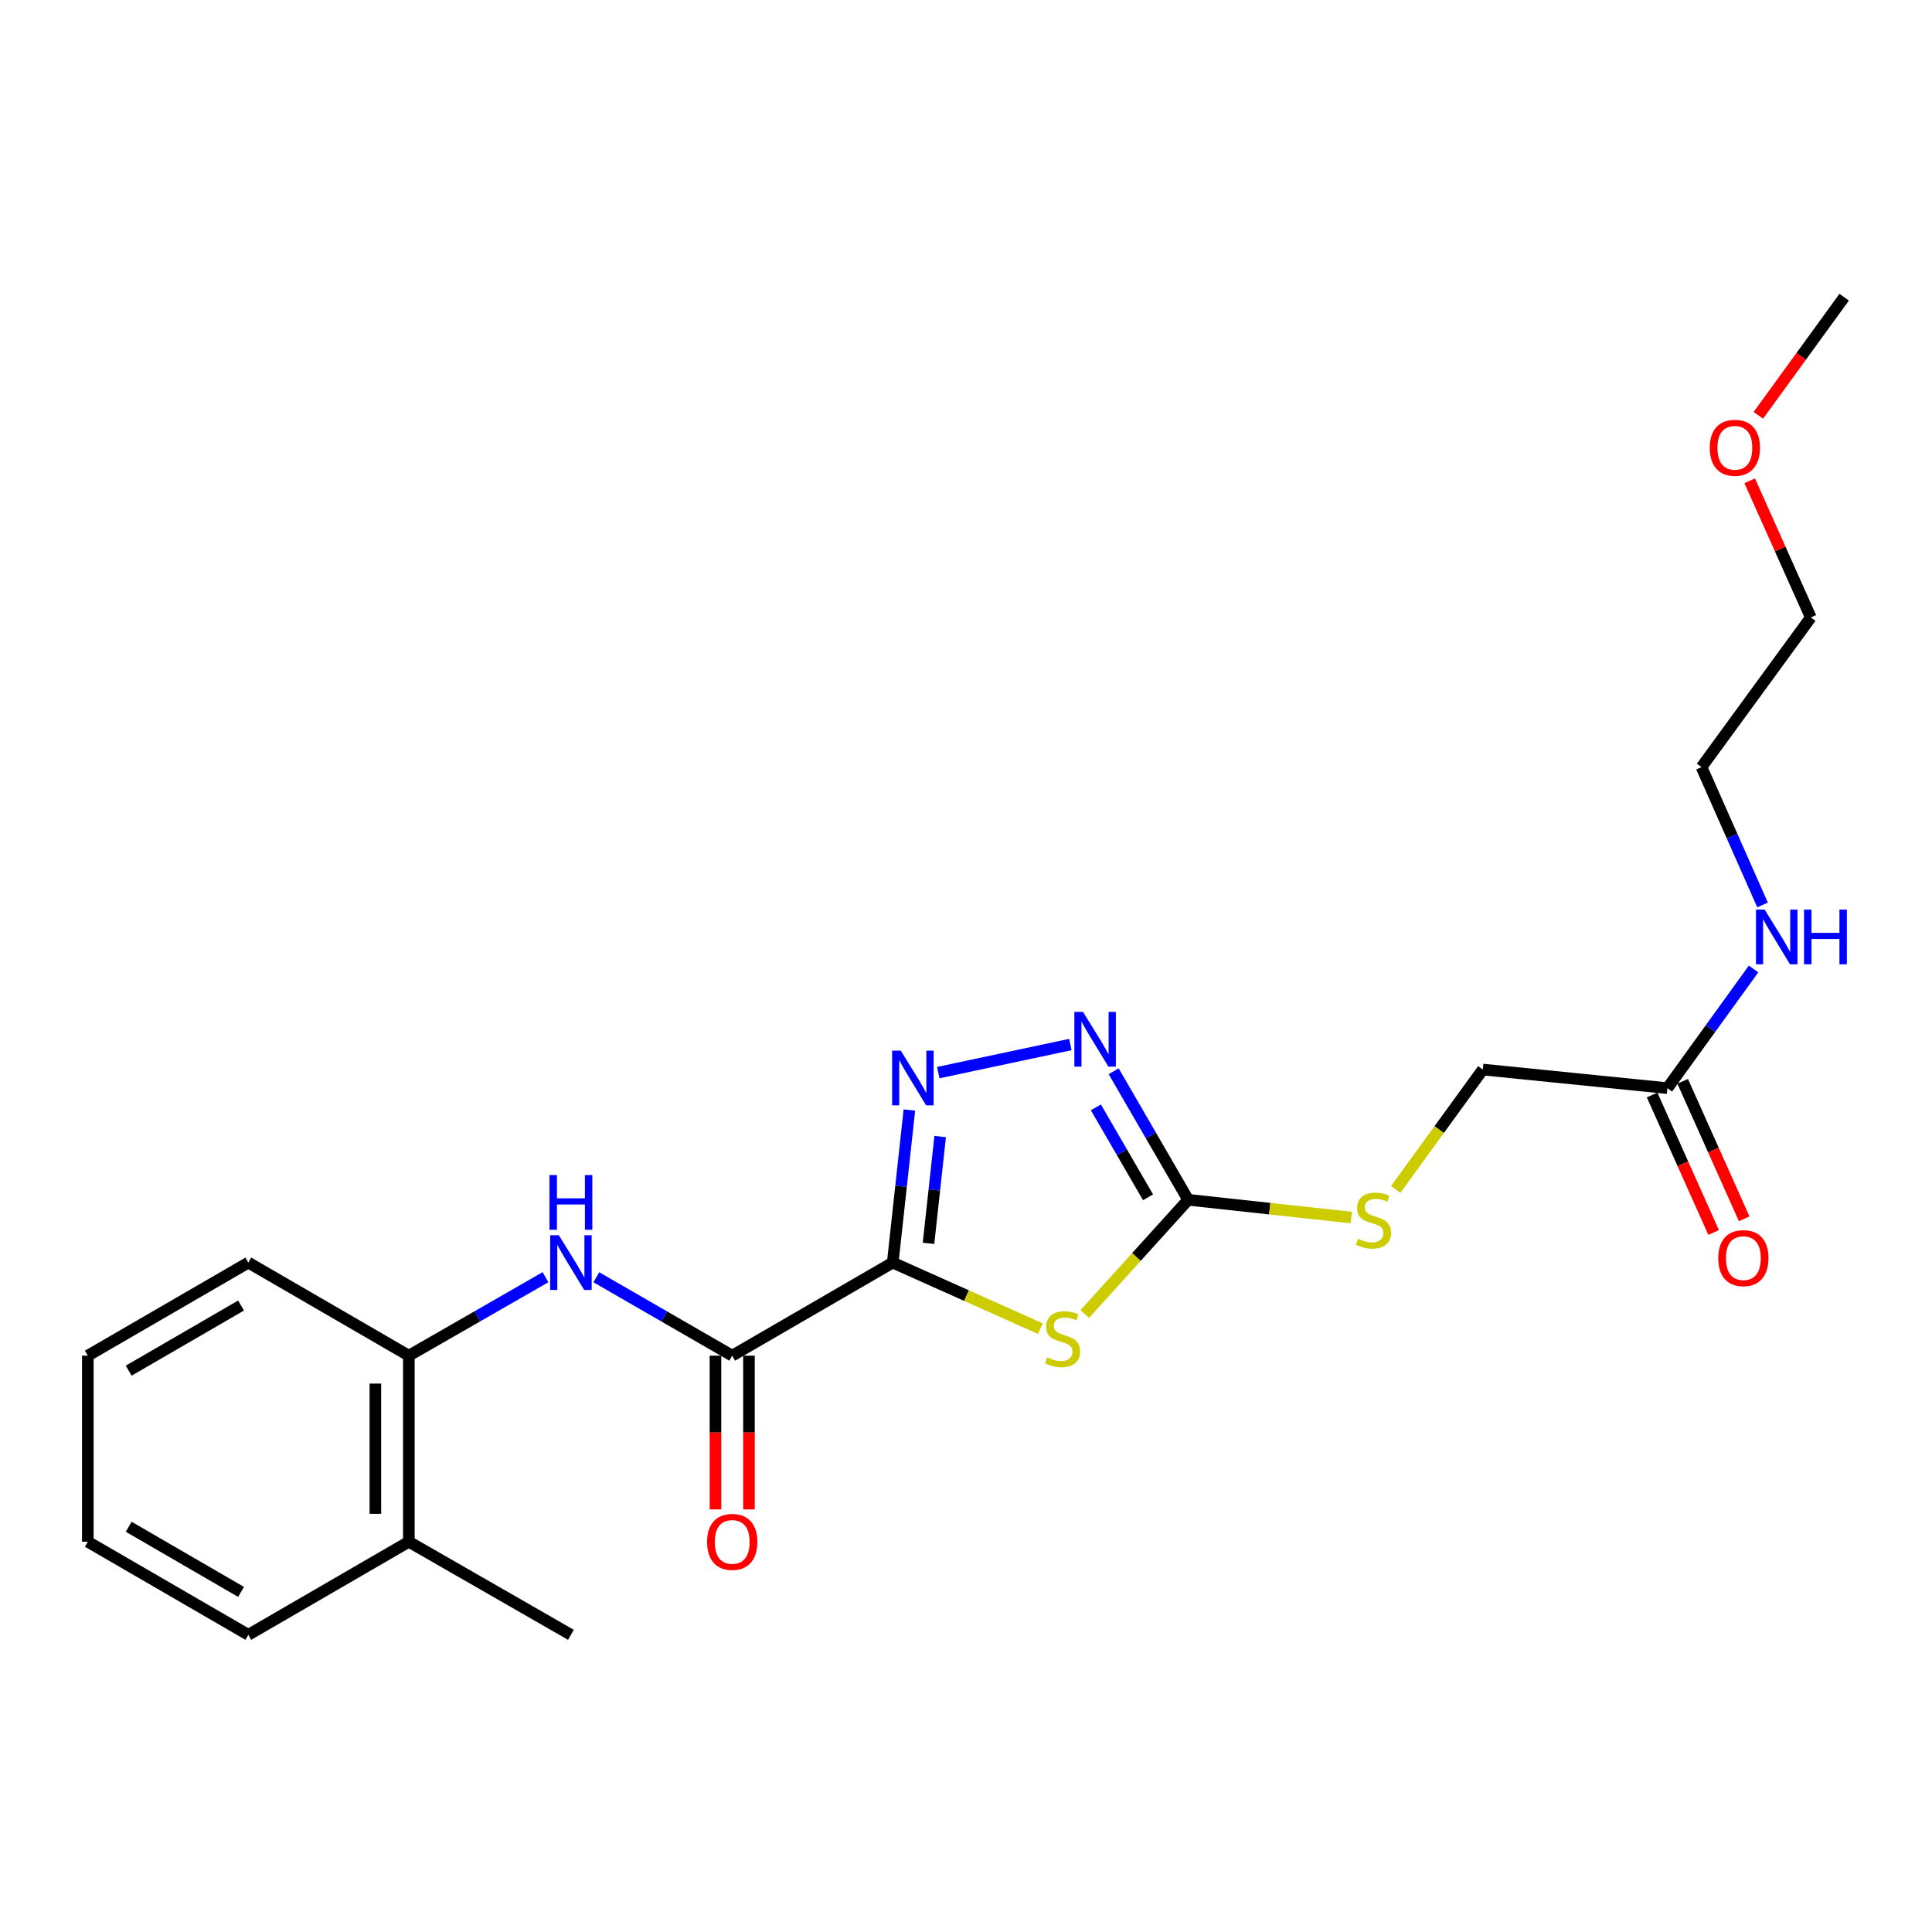 <?xml version='1.0' encoding='iso-8859-1'?>
<svg version='1.1' baseProfile='full'
              xmlns='http://www.w3.org/2000/svg'
                      xmlns:rdkit='http://www.rdkit.org/xml'
                      xmlns:xlink='http://www.w3.org/1999/xlink'
                  xml:space='preserve'
width='1000px' height='1000px' viewBox='0 0 1000 1000'>
<!-- END OF HEADER -->
<rect style='opacity:1.0;fill:#FFFFFF;stroke:none' width='1000' height='1000' x='0' y='0'> </rect>
<path class='bond-0' d='M 462.075,653.521 L 500.279,670.616' style='fill:none;fill-rule:evenodd;stroke:#000000;stroke-width:6px;stroke-linecap:butt;stroke-linejoin:miter;stroke-opacity:1' />
<path class='bond-0' d='M 500.279,670.616 L 538.483,687.712' style='fill:none;fill-rule:evenodd;stroke:#CCCC00;stroke-width:6px;stroke-linecap:butt;stroke-linejoin:miter;stroke-opacity:1' />
<path class='bond-1' d='M 462.075,653.521 L 466.384,614.032' style='fill:none;fill-rule:evenodd;stroke:#000000;stroke-width:6px;stroke-linecap:butt;stroke-linejoin:miter;stroke-opacity:1' />
<path class='bond-1' d='M 466.384,614.032 L 470.694,574.543' style='fill:none;fill-rule:evenodd;stroke:#0000FF;stroke-width:6px;stroke-linecap:butt;stroke-linejoin:miter;stroke-opacity:1' />
<path class='bond-1' d='M 480.596,643.555 L 483.613,615.913' style='fill:none;fill-rule:evenodd;stroke:#000000;stroke-width:6px;stroke-linecap:butt;stroke-linejoin:miter;stroke-opacity:1' />
<path class='bond-1' d='M 483.613,615.913 L 486.63,588.27' style='fill:none;fill-rule:evenodd;stroke:#0000FF;stroke-width:6px;stroke-linecap:butt;stroke-linejoin:miter;stroke-opacity:1' />
<path class='bond-3' d='M 462.075,653.521 L 378.993,701.691' style='fill:none;fill-rule:evenodd;stroke:#000000;stroke-width:6px;stroke-linecap:butt;stroke-linejoin:miter;stroke-opacity:1' />
<path class='bond-2' d='M 561.473,680.144 L 588.236,650.575' style='fill:none;fill-rule:evenodd;stroke:#CCCC00;stroke-width:6px;stroke-linecap:butt;stroke-linejoin:miter;stroke-opacity:1' />
<path class='bond-2' d='M 588.236,650.575 L 614.999,621.007' style='fill:none;fill-rule:evenodd;stroke:#000000;stroke-width:6px;stroke-linecap:butt;stroke-linejoin:miter;stroke-opacity:1' />
<path class='bond-4' d='M 485.653,555.185 L 554.014,540.65' style='fill:none;fill-rule:evenodd;stroke:#0000FF;stroke-width:6px;stroke-linecap:butt;stroke-linejoin:miter;stroke-opacity:1' />
<path class='bond-7' d='M 614.999,621.007 L 657.211,625.604' style='fill:none;fill-rule:evenodd;stroke:#000000;stroke-width:6px;stroke-linecap:butt;stroke-linejoin:miter;stroke-opacity:1' />
<path class='bond-7' d='M 657.211,625.604 L 699.422,630.202' style='fill:none;fill-rule:evenodd;stroke:#CCCC00;stroke-width:6px;stroke-linecap:butt;stroke-linejoin:miter;stroke-opacity:1' />
<path class='bond-23' d='M 614.999,621.007 L 595.715,587.746' style='fill:none;fill-rule:evenodd;stroke:#000000;stroke-width:6px;stroke-linecap:butt;stroke-linejoin:miter;stroke-opacity:1' />
<path class='bond-23' d='M 595.715,587.746 L 576.431,554.486' style='fill:none;fill-rule:evenodd;stroke:#0000FF;stroke-width:6px;stroke-linecap:butt;stroke-linejoin:miter;stroke-opacity:1' />
<path class='bond-23' d='M 594.221,619.721 L 580.722,596.439' style='fill:none;fill-rule:evenodd;stroke:#000000;stroke-width:6px;stroke-linecap:butt;stroke-linejoin:miter;stroke-opacity:1' />
<path class='bond-23' d='M 580.722,596.439 L 567.223,573.157' style='fill:none;fill-rule:evenodd;stroke:#0000FF;stroke-width:6px;stroke-linecap:butt;stroke-linejoin:miter;stroke-opacity:1' />
<path class='bond-5' d='M 378.993,701.691 L 343.825,681.399' style='fill:none;fill-rule:evenodd;stroke:#000000;stroke-width:6px;stroke-linecap:butt;stroke-linejoin:miter;stroke-opacity:1' />
<path class='bond-5' d='M 343.825,681.399 L 308.657,661.108' style='fill:none;fill-rule:evenodd;stroke:#0000FF;stroke-width:6px;stroke-linecap:butt;stroke-linejoin:miter;stroke-opacity:1' />
<path class='bond-9' d='M 370.328,701.691 L 370.328,741.487' style='fill:none;fill-rule:evenodd;stroke:#000000;stroke-width:6px;stroke-linecap:butt;stroke-linejoin:miter;stroke-opacity:1' />
<path class='bond-9' d='M 370.328,741.487 L 370.328,781.283' style='fill:none;fill-rule:evenodd;stroke:#FF0000;stroke-width:6px;stroke-linecap:butt;stroke-linejoin:miter;stroke-opacity:1' />
<path class='bond-9' d='M 387.659,701.691 L 387.659,741.487' style='fill:none;fill-rule:evenodd;stroke:#000000;stroke-width:6px;stroke-linecap:butt;stroke-linejoin:miter;stroke-opacity:1' />
<path class='bond-9' d='M 387.659,741.487 L 387.659,781.283' style='fill:none;fill-rule:evenodd;stroke:#FF0000;stroke-width:6px;stroke-linecap:butt;stroke-linejoin:miter;stroke-opacity:1' />
<path class='bond-6' d='M 282.349,661.077 L 246.983,681.384' style='fill:none;fill-rule:evenodd;stroke:#0000FF;stroke-width:6px;stroke-linecap:butt;stroke-linejoin:miter;stroke-opacity:1' />
<path class='bond-6' d='M 246.983,681.384 L 211.617,701.691' style='fill:none;fill-rule:evenodd;stroke:#000000;stroke-width:6px;stroke-linecap:butt;stroke-linejoin:miter;stroke-opacity:1' />
<path class='bond-11' d='M 211.617,701.691 L 211.617,798.011' style='fill:none;fill-rule:evenodd;stroke:#000000;stroke-width:6px;stroke-linecap:butt;stroke-linejoin:miter;stroke-opacity:1' />
<path class='bond-11' d='M 194.287,716.139 L 194.287,783.563' style='fill:none;fill-rule:evenodd;stroke:#000000;stroke-width:6px;stroke-linecap:butt;stroke-linejoin:miter;stroke-opacity:1' />
<path class='bond-15' d='M 211.617,701.691 L 128.536,653.521' style='fill:none;fill-rule:evenodd;stroke:#000000;stroke-width:6px;stroke-linecap:butt;stroke-linejoin:miter;stroke-opacity:1' />
<path class='bond-12' d='M 722.401,615.648 L 744.95,584.619' style='fill:none;fill-rule:evenodd;stroke:#CCCC00;stroke-width:6px;stroke-linecap:butt;stroke-linejoin:miter;stroke-opacity:1' />
<path class='bond-12' d='M 744.95,584.619 L 767.499,553.59' style='fill:none;fill-rule:evenodd;stroke:#000000;stroke-width:6px;stroke-linecap:butt;stroke-linejoin:miter;stroke-opacity:1' />
<path class='bond-8' d='M 863.039,563.228 L 767.499,553.59' style='fill:none;fill-rule:evenodd;stroke:#000000;stroke-width:6px;stroke-linecap:butt;stroke-linejoin:miter;stroke-opacity:1' />
<path class='bond-10' d='M 855.13,566.767 L 871.049,602.351' style='fill:none;fill-rule:evenodd;stroke:#000000;stroke-width:6px;stroke-linecap:butt;stroke-linejoin:miter;stroke-opacity:1' />
<path class='bond-10' d='M 871.049,602.351 L 886.968,637.935' style='fill:none;fill-rule:evenodd;stroke:#FF0000;stroke-width:6px;stroke-linecap:butt;stroke-linejoin:miter;stroke-opacity:1' />
<path class='bond-10' d='M 870.949,559.69 L 886.868,595.274' style='fill:none;fill-rule:evenodd;stroke:#000000;stroke-width:6px;stroke-linecap:butt;stroke-linejoin:miter;stroke-opacity:1' />
<path class='bond-10' d='M 886.868,595.274 L 902.788,630.858' style='fill:none;fill-rule:evenodd;stroke:#FF0000;stroke-width:6px;stroke-linecap:butt;stroke-linejoin:miter;stroke-opacity:1' />
<path class='bond-13' d='M 863.039,563.228 L 885.344,532.382' style='fill:none;fill-rule:evenodd;stroke:#000000;stroke-width:6px;stroke-linecap:butt;stroke-linejoin:miter;stroke-opacity:1' />
<path class='bond-13' d='M 885.344,532.382 L 907.649,501.535' style='fill:none;fill-rule:evenodd;stroke:#0000FF;stroke-width:6px;stroke-linecap:butt;stroke-linejoin:miter;stroke-opacity:1' />
<path class='bond-16' d='M 211.617,798.011 L 295.508,846.181' style='fill:none;fill-rule:evenodd;stroke:#000000;stroke-width:6px;stroke-linecap:butt;stroke-linejoin:miter;stroke-opacity:1' />
<path class='bond-17' d='M 211.617,798.011 L 128.536,846.181' style='fill:none;fill-rule:evenodd;stroke:#000000;stroke-width:6px;stroke-linecap:butt;stroke-linejoin:miter;stroke-opacity:1' />
<path class='bond-18' d='M 912.297,468.397 L 896.497,432.726' style='fill:none;fill-rule:evenodd;stroke:#0000FF;stroke-width:6px;stroke-linecap:butt;stroke-linejoin:miter;stroke-opacity:1' />
<path class='bond-18' d='M 896.497,432.726 L 880.697,397.056' style='fill:none;fill-rule:evenodd;stroke:#000000;stroke-width:6px;stroke-linecap:butt;stroke-linejoin:miter;stroke-opacity:1' />
<path class='bond-14' d='M 905.639,248.859 L 921.456,284.223' style='fill:none;fill-rule:evenodd;stroke:#FF0000;stroke-width:6px;stroke-linecap:butt;stroke-linejoin:miter;stroke-opacity:1' />
<path class='bond-14' d='M 921.456,284.223 L 937.273,319.588' style='fill:none;fill-rule:evenodd;stroke:#000000;stroke-width:6px;stroke-linecap:butt;stroke-linejoin:miter;stroke-opacity:1' />
<path class='bond-20' d='M 910.115,214.966 L 932.33,184.393' style='fill:none;fill-rule:evenodd;stroke:#FF0000;stroke-width:6px;stroke-linecap:butt;stroke-linejoin:miter;stroke-opacity:1' />
<path class='bond-20' d='M 932.33,184.393 L 954.545,153.819' style='fill:none;fill-rule:evenodd;stroke:#000000;stroke-width:6px;stroke-linecap:butt;stroke-linejoin:miter;stroke-opacity:1' />
<path class='bond-21' d='M 128.536,653.521 L 45.455,701.691' style='fill:none;fill-rule:evenodd;stroke:#000000;stroke-width:6px;stroke-linecap:butt;stroke-linejoin:miter;stroke-opacity:1' />
<path class='bond-21' d='M 124.766,675.739 L 66.609,709.458' style='fill:none;fill-rule:evenodd;stroke:#000000;stroke-width:6px;stroke-linecap:butt;stroke-linejoin:miter;stroke-opacity:1' />
<path class='bond-24' d='M 128.536,846.181 L 45.455,798.011' style='fill:none;fill-rule:evenodd;stroke:#000000;stroke-width:6px;stroke-linecap:butt;stroke-linejoin:miter;stroke-opacity:1' />
<path class='bond-24' d='M 124.766,823.962 L 66.609,790.243' style='fill:none;fill-rule:evenodd;stroke:#000000;stroke-width:6px;stroke-linecap:butt;stroke-linejoin:miter;stroke-opacity:1' />
<path class='bond-19' d='M 880.697,397.056 L 937.273,319.588' style='fill:none;fill-rule:evenodd;stroke:#000000;stroke-width:6px;stroke-linecap:butt;stroke-linejoin:miter;stroke-opacity:1' />
<path class='bond-22' d='M 45.455,701.691 L 45.455,798.011' style='fill:none;fill-rule:evenodd;stroke:#000000;stroke-width:6px;stroke-linecap:butt;stroke-linejoin:miter;stroke-opacity:1' />
<path  class='atom-1' d='M 541.97 702.572
Q 542.29 702.692, 543.61 703.252
Q 544.93 703.812, 546.37 704.172
Q 547.85 704.492, 549.29 704.492
Q 551.97 704.492, 553.53 703.212
Q 555.09 701.892, 555.09 699.612
Q 555.09 698.052, 554.29 697.092
Q 553.53 696.132, 552.33 695.612
Q 551.13 695.092, 549.13 694.492
Q 546.61 693.732, 545.09 693.012
Q 543.61 692.292, 542.53 690.772
Q 541.49 689.252, 541.49 686.692
Q 541.49 683.132, 543.89 680.932
Q 546.33 678.732, 551.13 678.732
Q 554.41 678.732, 558.13 680.292
L 557.21 683.372
Q 553.81 681.972, 551.25 681.972
Q 548.49 681.972, 546.97 683.132
Q 545.45 684.252, 545.49 686.212
Q 545.49 687.732, 546.25 688.652
Q 547.05 689.572, 548.17 690.092
Q 549.33 690.612, 551.25 691.212
Q 553.81 692.012, 555.33 692.812
Q 556.85 693.612, 557.93 695.252
Q 559.05 696.852, 559.05 699.612
Q 559.05 703.532, 556.41 705.652
Q 553.81 707.732, 549.45 707.732
Q 546.93 707.732, 545.01 707.172
Q 543.13 706.652, 540.89 705.732
L 541.97 702.572
' fill='#CCCC00'/>
<path  class='atom-2' d='M 466.242 543.821
L 475.522 558.821
Q 476.442 560.301, 477.922 562.981
Q 479.402 565.661, 479.482 565.821
L 479.482 543.821
L 483.242 543.821
L 483.242 572.141
L 479.362 572.141
L 469.402 555.741
Q 468.242 553.821, 467.002 551.621
Q 465.802 549.421, 465.442 548.741
L 465.442 572.141
L 461.762 572.141
L 461.762 543.821
L 466.242 543.821
' fill='#0000FF'/>
<path  class='atom-5' d='M 560.569 523.765
L 569.849 538.765
Q 570.769 540.245, 572.249 542.925
Q 573.729 545.605, 573.809 545.765
L 573.809 523.765
L 577.569 523.765
L 577.569 552.085
L 573.689 552.085
L 563.729 535.685
Q 562.569 533.765, 561.329 531.565
Q 560.129 529.365, 559.769 528.685
L 559.769 552.085
L 556.089 552.085
L 556.089 523.765
L 560.569 523.765
' fill='#0000FF'/>
<path  class='atom-6' d='M 289.248 639.361
L 298.528 654.361
Q 299.448 655.841, 300.928 658.521
Q 302.408 661.201, 302.488 661.361
L 302.488 639.361
L 306.248 639.361
L 306.248 667.681
L 302.368 667.681
L 292.408 651.281
Q 291.248 649.361, 290.008 647.161
Q 288.808 644.961, 288.448 644.281
L 288.448 667.681
L 284.768 667.681
L 284.768 639.361
L 289.248 639.361
' fill='#0000FF'/>
<path  class='atom-6' d='M 284.428 608.209
L 288.268 608.209
L 288.268 620.249
L 302.748 620.249
L 302.748 608.209
L 306.588 608.209
L 306.588 636.529
L 302.748 636.529
L 302.748 623.449
L 288.268 623.449
L 288.268 636.529
L 284.428 636.529
L 284.428 608.209
' fill='#0000FF'/>
<path  class='atom-8' d='M 702.914 641.173
Q 703.234 641.293, 704.554 641.853
Q 705.874 642.413, 707.314 642.773
Q 708.794 643.093, 710.234 643.093
Q 712.914 643.093, 714.474 641.813
Q 716.034 640.493, 716.034 638.213
Q 716.034 636.653, 715.234 635.693
Q 714.474 634.733, 713.274 634.213
Q 712.074 633.693, 710.074 633.093
Q 707.554 632.333, 706.034 631.613
Q 704.554 630.893, 703.474 629.373
Q 702.434 627.853, 702.434 625.293
Q 702.434 621.733, 704.834 619.533
Q 707.274 617.333, 712.074 617.333
Q 715.354 617.333, 719.074 618.893
L 718.154 621.973
Q 714.754 620.573, 712.194 620.573
Q 709.434 620.573, 707.914 621.733
Q 706.394 622.853, 706.434 624.813
Q 706.434 626.333, 707.194 627.253
Q 707.994 628.173, 709.114 628.693
Q 710.274 629.213, 712.194 629.813
Q 714.754 630.613, 716.274 631.413
Q 717.794 632.213, 718.874 633.853
Q 719.994 635.453, 719.994 638.213
Q 719.994 642.133, 717.354 644.253
Q 714.754 646.333, 710.394 646.333
Q 707.874 646.333, 705.954 645.773
Q 704.074 645.253, 701.834 644.333
L 702.914 641.173
' fill='#CCCC00'/>
<path  class='atom-10' d='M 365.993 798.091
Q 365.993 791.291, 369.353 787.491
Q 372.713 783.691, 378.993 783.691
Q 385.273 783.691, 388.633 787.491
Q 391.993 791.291, 391.993 798.091
Q 391.993 804.971, 388.593 808.891
Q 385.193 812.771, 378.993 812.771
Q 372.753 812.771, 369.353 808.891
Q 365.993 805.011, 365.993 798.091
M 378.993 809.571
Q 383.313 809.571, 385.633 806.691
Q 387.993 803.771, 387.993 798.091
Q 387.993 792.531, 385.633 789.731
Q 383.313 786.891, 378.993 786.891
Q 374.673 786.891, 372.313 789.691
Q 369.993 792.491, 369.993 798.091
Q 369.993 803.811, 372.313 806.691
Q 374.673 809.571, 378.993 809.571
' fill='#FF0000'/>
<path  class='atom-11' d='M 889.361 651.204
Q 889.361 644.404, 892.721 640.604
Q 896.081 636.804, 902.361 636.804
Q 908.641 636.804, 912.001 640.604
Q 915.361 644.404, 915.361 651.204
Q 915.361 658.084, 911.961 662.004
Q 908.561 665.884, 902.361 665.884
Q 896.121 665.884, 892.721 662.004
Q 889.361 658.124, 889.361 651.204
M 902.361 662.684
Q 906.681 662.684, 909.001 659.804
Q 911.361 656.884, 911.361 651.204
Q 911.361 645.644, 909.001 642.844
Q 906.681 640.004, 902.361 640.004
Q 898.041 640.004, 895.681 642.804
Q 893.361 645.604, 893.361 651.204
Q 893.361 656.924, 895.681 659.804
Q 898.041 662.684, 902.361 662.684
' fill='#FF0000'/>
<path  class='atom-14' d='M 913.374 470.801
L 922.654 485.801
Q 923.574 487.281, 925.054 489.961
Q 926.534 492.641, 926.614 492.801
L 926.614 470.801
L 930.374 470.801
L 930.374 499.121
L 926.494 499.121
L 916.534 482.721
Q 915.374 480.801, 914.134 478.601
Q 912.934 476.401, 912.574 475.721
L 912.574 499.121
L 908.894 499.121
L 908.894 470.801
L 913.374 470.801
' fill='#0000FF'/>
<path  class='atom-14' d='M 933.774 470.801
L 937.614 470.801
L 937.614 482.841
L 952.094 482.841
L 952.094 470.801
L 955.934 470.801
L 955.934 499.121
L 952.094 499.121
L 952.094 486.041
L 937.614 486.041
L 937.614 499.121
L 933.774 499.121
L 933.774 470.801
' fill='#0000FF'/>
<path  class='atom-15' d='M 884.961 231.772
Q 884.961 224.972, 888.321 221.172
Q 891.681 217.372, 897.961 217.372
Q 904.241 217.372, 907.601 221.172
Q 910.961 224.972, 910.961 231.772
Q 910.961 238.652, 907.561 242.572
Q 904.161 246.452, 897.961 246.452
Q 891.721 246.452, 888.321 242.572
Q 884.961 238.692, 884.961 231.772
M 897.961 243.252
Q 902.281 243.252, 904.601 240.372
Q 906.961 237.452, 906.961 231.772
Q 906.961 226.212, 904.601 223.412
Q 902.281 220.572, 897.961 220.572
Q 893.641 220.572, 891.281 223.372
Q 888.961 226.172, 888.961 231.772
Q 888.961 237.492, 891.281 240.372
Q 893.641 243.252, 897.961 243.252
' fill='#FF0000'/>
</svg>
